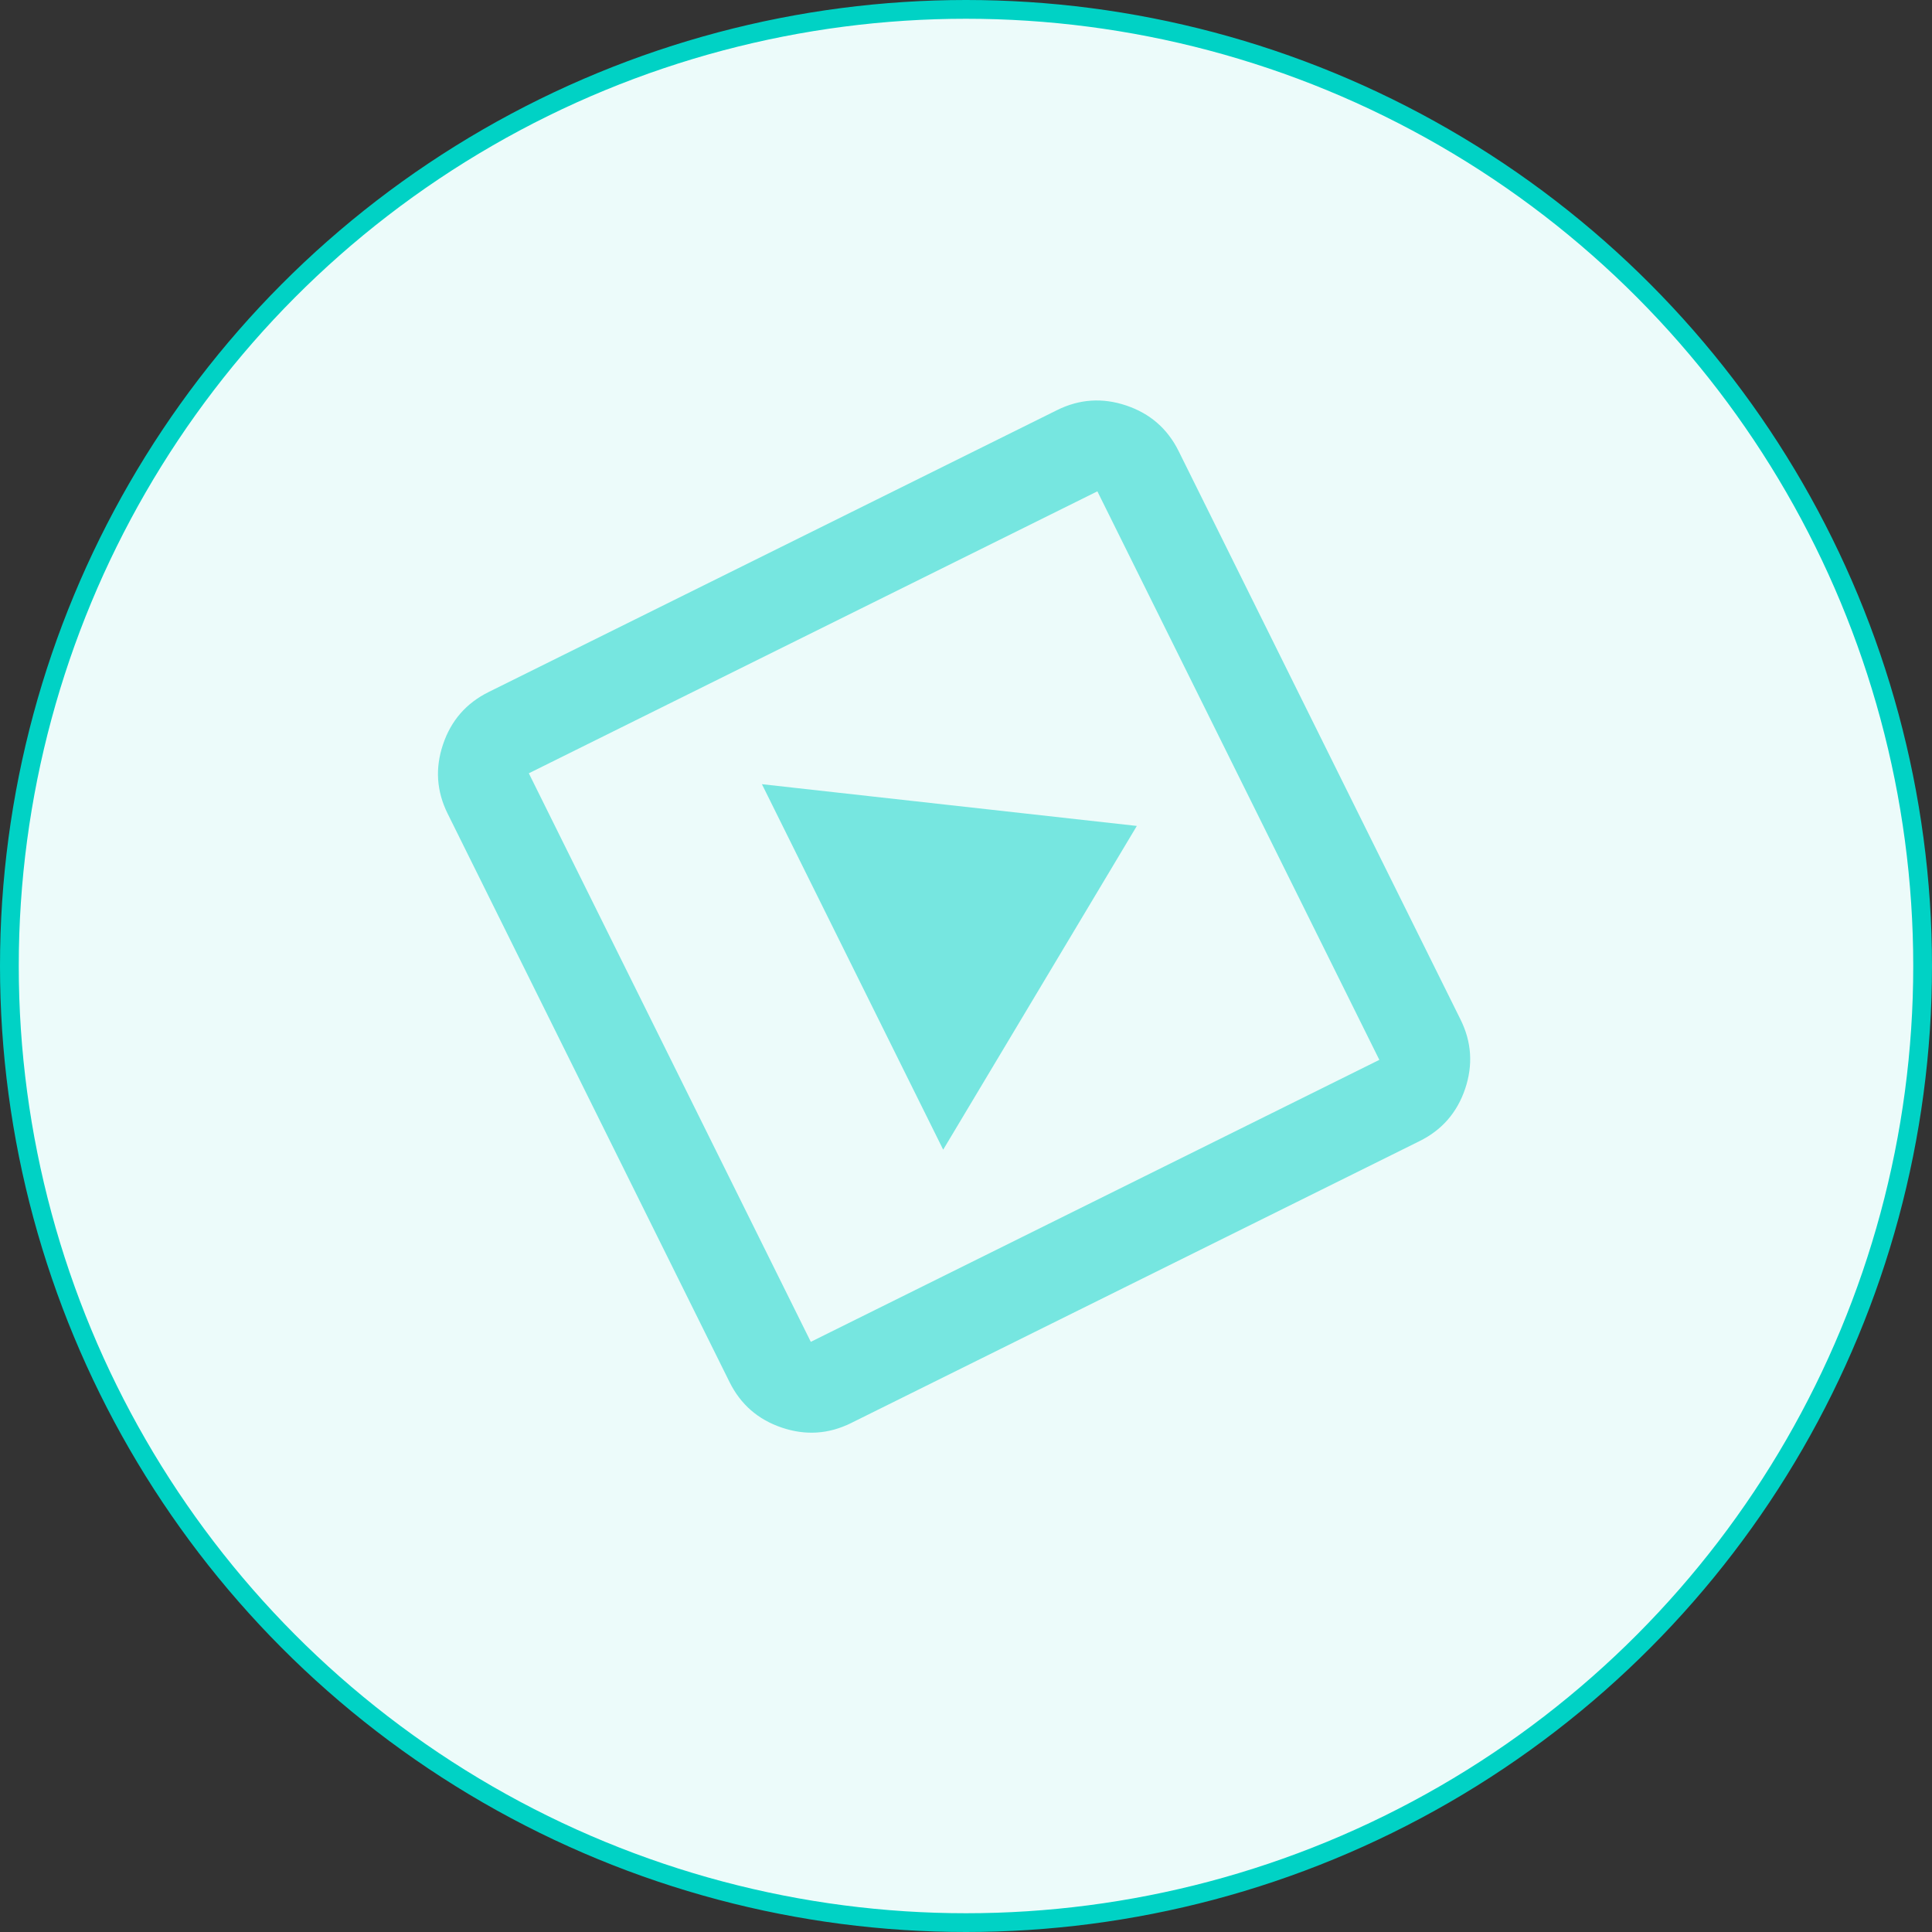 <svg width="103" height="103" viewBox="0 0 103 103" fill="none" xmlns="http://www.w3.org/2000/svg">
<rect x="0" y="0" width="103" height="103" fill="#333333" stroke="none"/>
<g id="Group 38">
<circle id="Ellipse 22" cx="51.5" cy="51.5" r="51" fill="#ECFBFA" stroke="#00D2C5"/>
<g id="slideshow" opacity="0.5">
<mask id="mask0_3730_276" style="mask-type:alpha" maskUnits="userSpaceOnUse" x="12" y="10" width="78" height="78">
<rect id="Bounding box" x="12" y="35.77" width="58" height="58" transform="rotate(-26.379 12 35.77)" fill="#D9D9D9"/>
</mask>
<g mask="url(#mask0_3730_276)">
<path id="slideshow_2" d="M50.284 61.292L60.607 44.033L40.62 41.807L50.284 61.292ZM45.373 75.867C44.182 76.457 42.953 76.539 41.684 76.111C40.416 75.684 39.486 74.875 38.895 73.684L23.863 43.373C23.273 42.183 23.191 40.953 23.619 39.685C24.046 38.416 24.855 37.487 26.046 36.896L56.356 21.864C57.547 21.273 58.777 21.192 60.045 21.619C61.314 22.047 62.243 22.856 62.834 24.046L77.866 54.357C78.457 55.548 78.538 56.777 78.111 58.046C77.683 59.314 76.874 60.244 75.683 60.834L45.373 75.867ZM43.226 71.537L73.536 56.504L58.504 26.194L28.193 41.226L43.226 71.537Z" fill="#00D2C5"/>
</g>
</g>
</g>
</svg>
